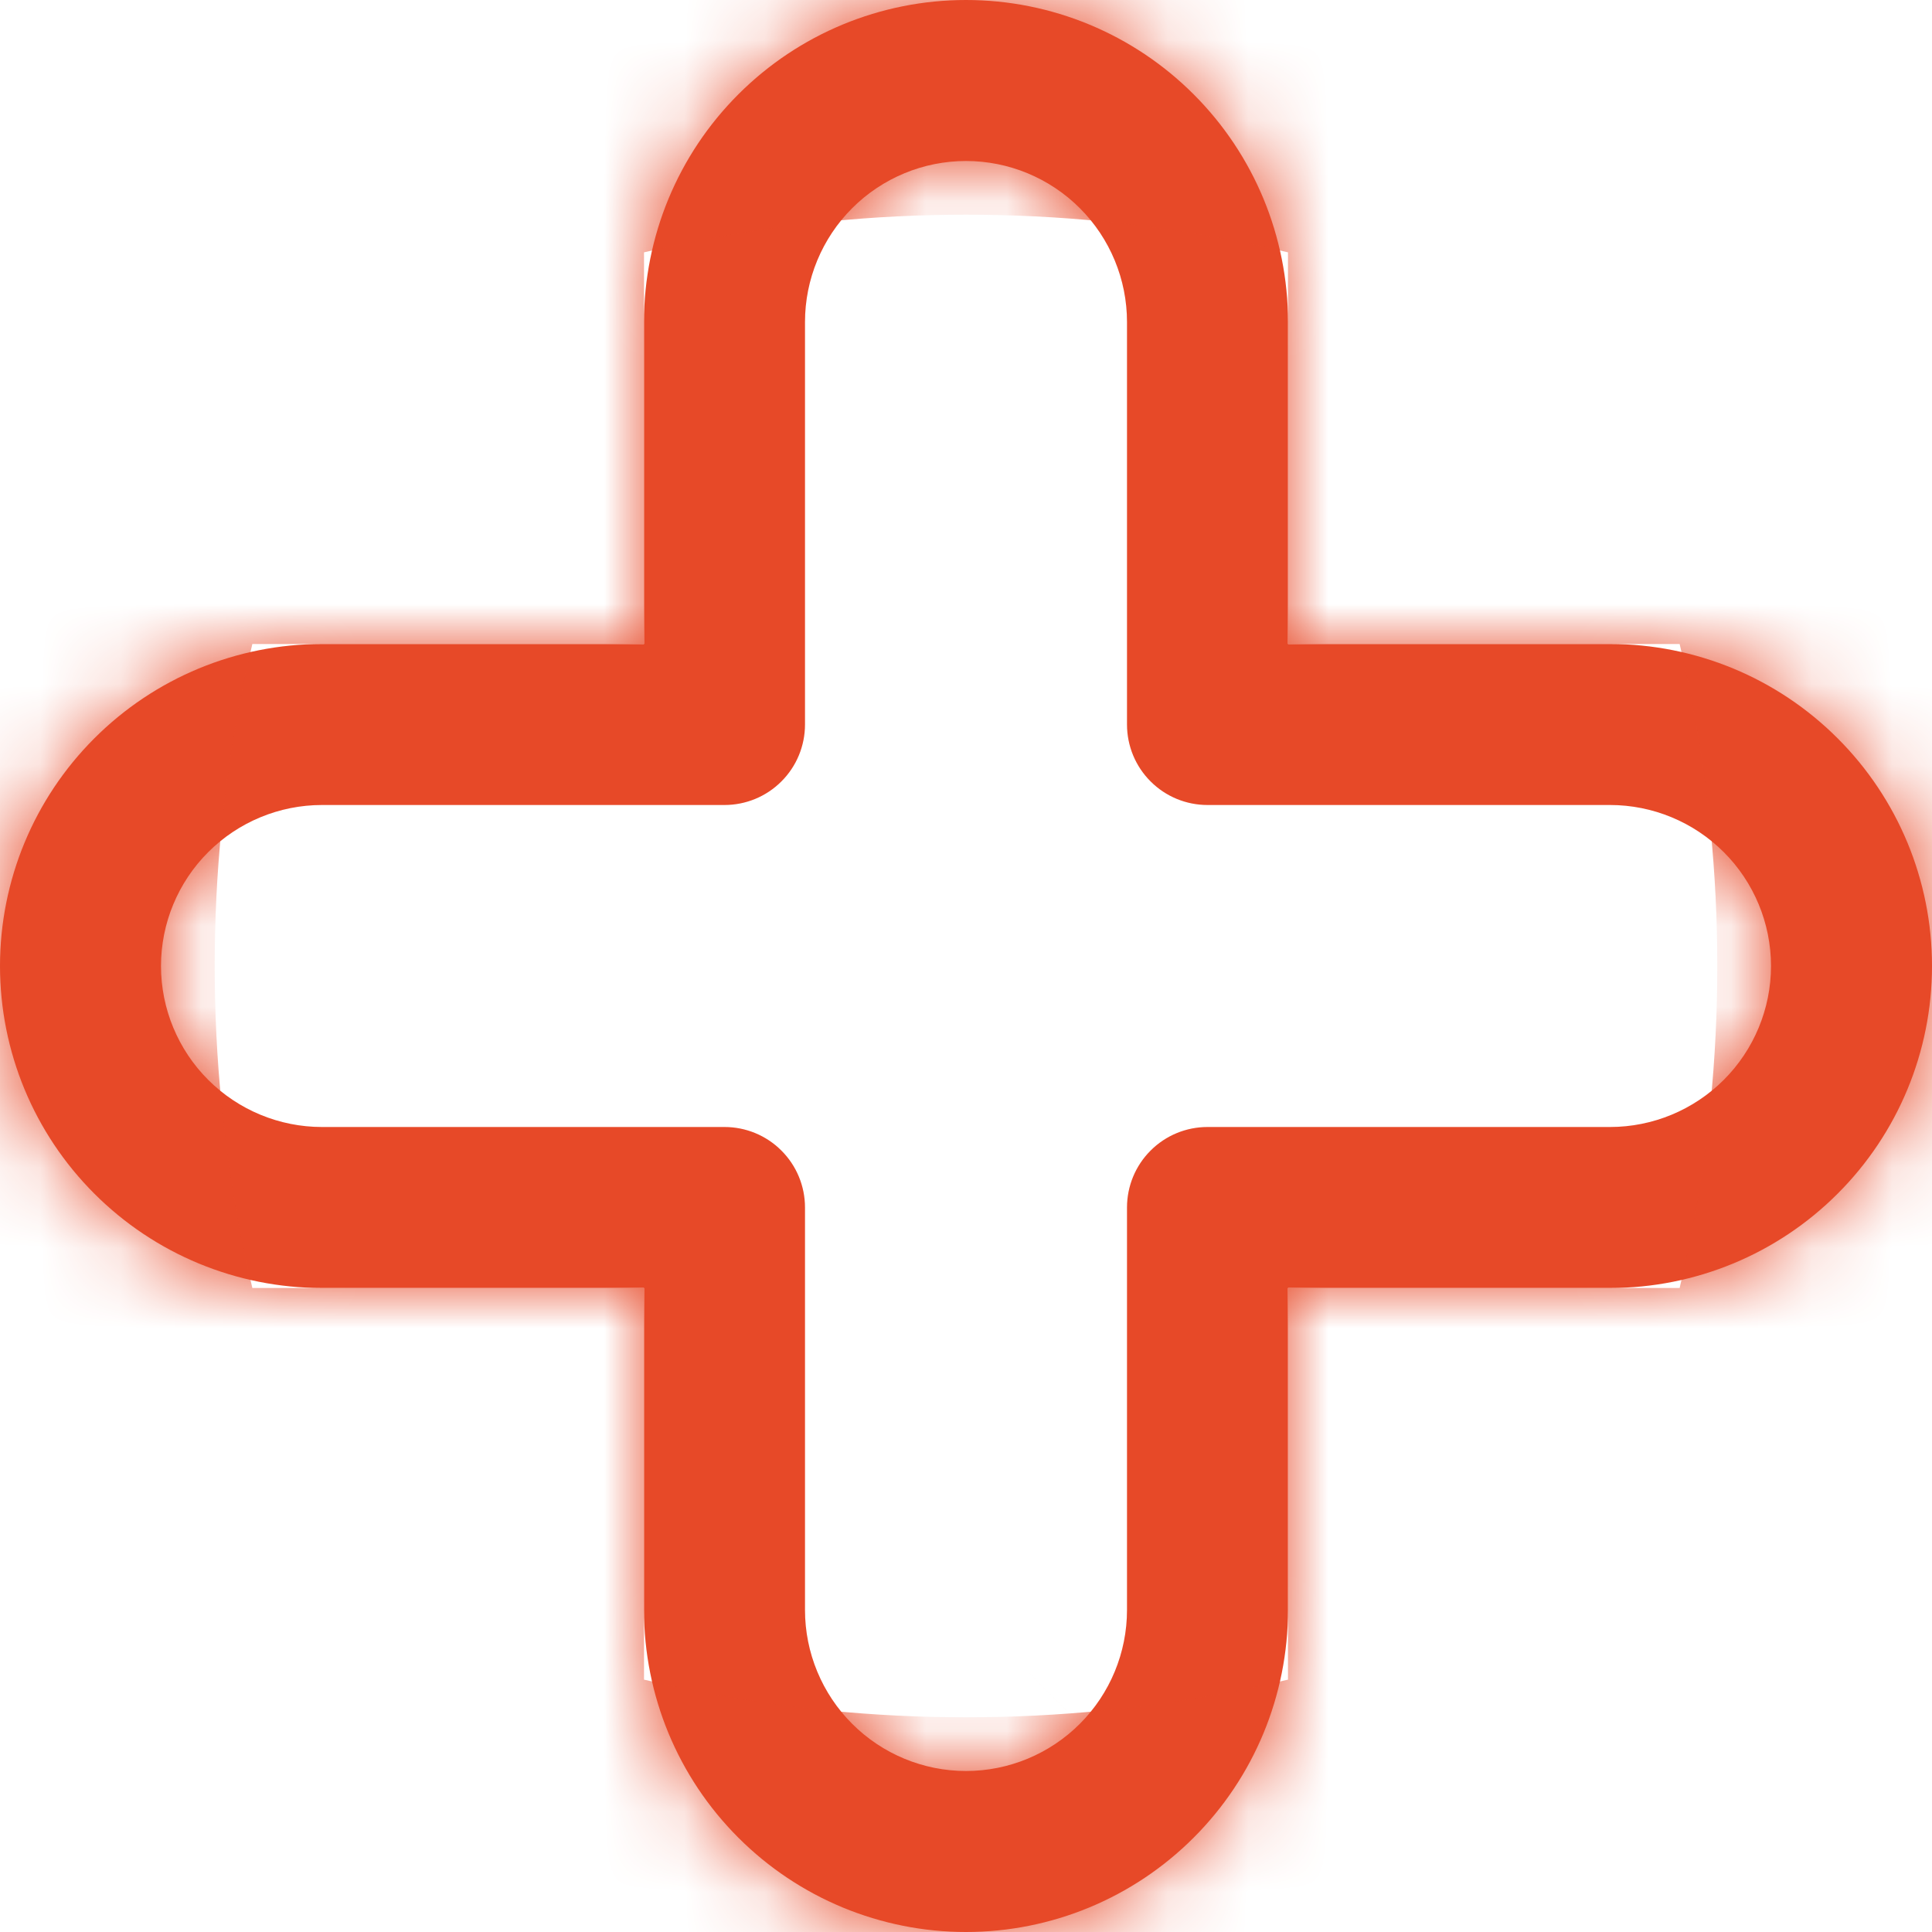 <svg width="24" height="24" viewBox="0 0 24 24" fill="none" xmlns="http://www.w3.org/2000/svg">
<g clip-path="url(#clip0_1612_5001)">
<mask id="path-1-inside-1_1612_5001" fill="white">
<path d="M12 24C10.939 24 9.922 23.579 9.172 22.828C8.421 22.078 8 21.061 8 20V16H4C2.939 16 1.922 15.579 1.172 14.828C0.421 14.078 0 13.061 0 12C0 10.939 0.421 9.922 1.172 9.172C1.922 8.421 2.939 8 4 8H8V4C8 2.939 8.421 1.922 9.172 1.172C9.922 0.421 10.939 0 12 0C13.061 0 14.078 0.421 14.828 1.172C15.579 1.922 16 2.939 16 4V8H20C21.061 8 22.078 8.421 22.828 9.172C23.579 9.922 24 10.939 24 12C24 13.061 23.579 14.078 22.828 14.828C22.078 15.579 21.061 16 20 16H16V20C16 21.061 15.579 22.078 14.828 22.828C14.078 23.579 13.061 24 12 24ZM4 10C3.47 10 2.961 10.211 2.586 10.586C2.211 10.961 2 11.47 2 12C2 12.53 2.211 13.039 2.586 13.414C2.961 13.789 3.47 14 4 14H9C9.265 14 9.52 14.105 9.707 14.293C9.895 14.48 10 14.735 10 15V20C10 20.53 10.211 21.039 10.586 21.414C10.961 21.789 11.47 22 12 22C12.53 22 13.039 21.789 13.414 21.414C13.789 21.039 14 20.53 14 20V15C14 14.735 14.105 14.48 14.293 14.293C14.48 14.105 14.735 14 15 14H20C20.53 14 21.039 13.789 21.414 13.414C21.789 13.039 22 12.53 22 12C22 11.47 21.789 10.961 21.414 10.586C21.039 10.211 20.53 10 20 10H15C14.735 10 14.48 9.895 14.293 9.707C14.105 9.52 14 9.265 14 9V4C14 3.47 13.789 2.961 13.414 2.586C13.039 2.211 12.53 2 12 2C11.47 2 10.961 2.211 10.586 2.586C10.211 2.961 10 3.47 10 4V9C10 9.265 9.895 9.52 9.707 9.707C9.52 9.895 9.265 10 9 10H4Z"/>
</mask>
<path d="M12 24C10.939 24 9.922 23.579 9.172 22.828C8.421 22.078 8 21.061 8 20V16H4C2.939 16 1.922 15.579 1.172 14.828C0.421 14.078 0 13.061 0 12C0 10.939 0.421 9.922 1.172 9.172C1.922 8.421 2.939 8 4 8H8V4C8 2.939 8.421 1.922 9.172 1.172C9.922 0.421 10.939 0 12 0C13.061 0 14.078 0.421 14.828 1.172C15.579 1.922 16 2.939 16 4V8H20C21.061 8 22.078 8.421 22.828 9.172C23.579 9.922 24 10.939 24 12C24 13.061 23.579 14.078 22.828 14.828C22.078 15.579 21.061 16 20 16H16V20C16 21.061 15.579 22.078 14.828 22.828C14.078 23.579 13.061 24 12 24ZM4 10C3.47 10 2.961 10.211 2.586 10.586C2.211 10.961 2 11.47 2 12C2 12.53 2.211 13.039 2.586 13.414C2.961 13.789 3.47 14 4 14H9C9.265 14 9.52 14.105 9.707 14.293C9.895 14.48 10 14.735 10 15V20C10 20.53 10.211 21.039 10.586 21.414C10.961 21.789 11.47 22 12 22C12.53 22 13.039 21.789 13.414 21.414C13.789 21.039 14 20.53 14 20V15C14 14.735 14.105 14.48 14.293 14.293C14.48 14.105 14.735 14 15 14H20C20.53 14 21.039 13.789 21.414 13.414C21.789 13.039 22 12.53 22 12C22 11.47 21.789 10.961 21.414 10.586C21.039 10.211 20.53 10 20 10H15C14.735 10 14.48 9.895 14.293 9.707C14.105 9.52 14 9.265 14 9V4C14 3.47 13.789 2.961 13.414 2.586C13.039 2.211 12.53 2 12 2C11.47 2 10.961 2.211 10.586 2.586C10.211 2.961 10 3.47 10 4V9C10 9.265 9.895 9.52 9.707 9.707C9.52 9.895 9.265 10 9 10H4Z" fill="#E74928"/>
<path d="M8 20H-13.333H8ZM8 16H29.333V-5.333H8V16ZM4 16V37.333V16ZM0 12H-21.333H0ZM4 8V-13.333V8ZM8 8V29.333H29.333V8H8ZM12 0V-21.333V0ZM16 4H37.333H16ZM16 8H-5.333V29.333H16V8ZM20 8V-13.333V8ZM20 16V37.333V16ZM16 16V-5.333H-5.333V16H16ZM16 20H37.333H16ZM2 12H-19.333H2ZM12 2V-19.333V2ZM12 2.667C16.597 2.667 21.006 4.493 24.256 7.743L-5.913 37.913C-1.162 42.664 5.281 45.333 12 45.333V2.667ZM24.256 7.743C27.507 10.994 29.333 15.403 29.333 20H-13.333C-13.333 26.719 -10.664 33.163 -5.913 37.913L24.256 7.743ZM29.333 20V16H-13.333V20H29.333ZM8 -5.333H4V37.333H8V-5.333ZM4 -5.333C8.597 -5.333 13.006 -3.507 16.256 -0.257L-13.913 29.913C-9.162 34.664 -2.719 37.333 4 37.333V-5.333ZM16.256 -0.257C19.507 2.994 21.333 7.403 21.333 12H-21.333C-21.333 18.719 -18.664 25.163 -13.913 29.913L16.256 -0.257ZM21.333 12C21.333 16.597 19.507 21.006 16.256 24.256L-13.913 -5.913C-18.664 -1.162 -21.333 5.281 -21.333 12H21.333ZM16.256 24.256C13.006 27.507 8.597 29.333 4 29.333V-13.333C-2.719 -13.333 -9.162 -10.664 -13.913 -5.913L16.256 24.256ZM4 29.333H8V-13.333H4V29.333ZM29.333 8V4H-13.333V8H29.333ZM29.333 4C29.333 8.597 27.507 13.006 24.256 16.256L-5.913 -13.913C-10.664 -9.162 -13.333 -2.719 -13.333 4H29.333ZM24.256 16.256C21.006 19.507 16.597 21.333 12 21.333V-21.333C5.281 -21.333 -1.162 -18.664 -5.913 -13.913L24.256 16.256ZM12 21.333C7.403 21.333 2.994 19.507 -0.257 16.256L29.913 -13.913C25.163 -18.664 18.719 -21.333 12 -21.333V21.333ZM-0.257 16.256C-3.507 13.006 -5.333 8.597 -5.333 4H37.333C37.333 -2.719 34.664 -9.162 29.913 -13.913L-0.257 16.256ZM-5.333 4V8H37.333V4H-5.333ZM16 29.333H20V-13.333H16V29.333ZM20 29.333C15.403 29.333 10.994 27.507 7.743 24.256L37.913 -5.913C33.163 -10.664 26.719 -13.333 20 -13.333V29.333ZM7.743 24.256C4.493 21.006 2.667 16.597 2.667 12H45.333C45.333 5.281 42.664 -1.162 37.913 -5.913L7.743 24.256ZM2.667 12C2.667 7.403 4.493 2.994 7.743 -0.257L37.913 29.913C42.664 25.163 45.333 18.719 45.333 12H2.667ZM7.743 -0.257C10.994 -3.507 15.403 -5.333 20 -5.333V37.333C26.719 37.333 33.163 34.664 37.913 29.913L7.743 -0.257ZM20 -5.333H16V37.333H20V-5.333ZM-5.333 16V20H37.333V16H-5.333ZM-5.333 20C-5.333 15.403 -3.507 10.994 -0.257 7.743L29.913 37.913C34.664 33.163 37.333 26.719 37.333 20H-5.333ZM-0.257 7.743C2.994 4.493 7.403 2.667 12 2.667V45.333C18.719 45.333 25.163 42.664 29.913 37.913L-0.257 7.743ZM4 -11.333C-2.188 -11.333 -8.123 -8.875 -12.499 -4.499L17.671 25.671C14.045 29.296 9.128 31.333 4 31.333V-11.333ZM-12.499 -4.499C-16.875 -0.123 -19.333 5.812 -19.333 12H23.333C23.333 17.128 21.296 22.045 17.671 25.671L-12.499 -4.499ZM-19.333 12C-19.333 18.188 -16.875 24.123 -12.499 28.499L17.671 -1.671C21.296 1.955 23.333 6.872 23.333 12H-19.333ZM-12.499 28.499C-8.123 32.875 -2.188 35.333 4 35.333V-7.333C9.128 -7.333 14.045 -5.296 17.671 -1.671L-12.499 28.499ZM4 35.333H9V-7.333H4V35.333ZM9 35.333C3.607 35.333 -1.565 33.191 -5.378 29.378L24.792 -0.792C20.604 -4.98 14.923 -7.333 9 -7.333V35.333ZM-5.378 29.378C-9.191 25.565 -11.333 20.393 -11.333 15H31.333C31.333 9.077 28.98 3.396 24.792 -0.792L-5.378 29.378ZM-11.333 15V20H31.333V15H-11.333ZM-11.333 20C-11.333 26.188 -8.875 32.123 -4.499 36.499L25.671 6.329C29.296 9.955 31.333 14.873 31.333 20H-11.333ZM-4.499 36.499C-0.123 40.875 5.812 43.333 12 43.333V0.667C17.128 0.667 22.045 2.704 25.671 6.329L-4.499 36.499ZM12 43.333C18.188 43.333 24.123 40.875 28.499 36.499L-1.671 6.329C1.955 2.704 6.872 0.667 12 0.667V43.333ZM28.499 36.499C32.875 32.123 35.333 26.188 35.333 20H-7.333C-7.333 14.873 -5.296 9.955 -1.671 6.329L28.499 36.499ZM35.333 20V15H-7.333V20H35.333ZM35.333 15C35.333 20.393 33.191 25.565 29.378 29.378L-0.792 -0.792C-4.98 3.396 -7.333 9.077 -7.333 15H35.333ZM29.378 29.378C25.565 33.191 20.393 35.333 15 35.333V-7.333C9.077 -7.333 3.396 -4.98 -0.792 -0.792L29.378 29.378ZM15 35.333H20V-7.333H15V35.333ZM20 35.333C26.188 35.333 32.123 32.875 36.499 28.499L6.329 -1.671C9.955 -5.296 14.873 -7.333 20 -7.333V35.333ZM36.499 28.499C40.875 24.123 43.333 18.188 43.333 12H0.667C0.667 6.872 2.704 1.955 6.329 -1.671L36.499 28.499ZM43.333 12C43.333 5.812 40.875 -0.123 36.499 -4.499L6.329 25.671C2.704 22.045 0.667 17.128 0.667 12H43.333ZM36.499 -4.499C32.123 -8.875 26.188 -11.333 20 -11.333V31.333C14.873 31.333 9.955 29.296 6.329 25.671L36.499 -4.499ZM20 -11.333H15V31.333H20V-11.333ZM15 -11.333C20.393 -11.333 25.565 -9.191 29.378 -5.378L-0.792 24.792C3.396 28.98 9.077 31.333 15 31.333V-11.333ZM29.378 -5.378C33.191 -1.565 35.333 3.607 35.333 9H-7.333C-7.333 14.923 -4.98 20.604 -0.792 24.792L29.378 -5.378ZM35.333 9V4H-7.333V9H35.333ZM35.333 4C35.333 -2.188 32.875 -8.123 28.499 -12.499L-1.671 17.671C-5.296 14.045 -7.333 9.128 -7.333 4H35.333ZM28.499 -12.499C24.123 -16.875 18.188 -19.333 12 -19.333V23.333C6.872 23.333 1.955 21.296 -1.671 17.671L28.499 -12.499ZM12 -19.333C5.812 -19.333 -0.123 -16.875 -4.499 -12.499L25.671 17.671C22.045 21.296 17.128 23.333 12 23.333V-19.333ZM-4.499 -12.499C-8.875 -8.123 -11.333 -2.188 -11.333 4H31.333C31.333 9.128 29.296 14.045 25.671 17.671L-4.499 -12.499ZM-11.333 4V9H31.333V4H-11.333ZM-11.333 9C-11.333 3.607 -9.191 -1.565 -5.378 -5.378L24.792 24.792C28.98 20.604 31.333 14.923 31.333 9H-11.333ZM-5.378 -5.378C-1.565 -9.191 3.607 -11.333 9 -11.333V31.333C14.923 31.333 20.604 28.98 24.792 24.792L-5.378 -5.378ZM9 -11.333H4V31.333H9V-11.333Z" fill="#E74928" mask="url(#path-1-inside-1_1612_5001)"/>
</g>
<defs>
<clipPath id="clip0_1612_5001">
<rect width="24" height="24" fill="white"/>
</clipPath>
</defs>
</svg>
